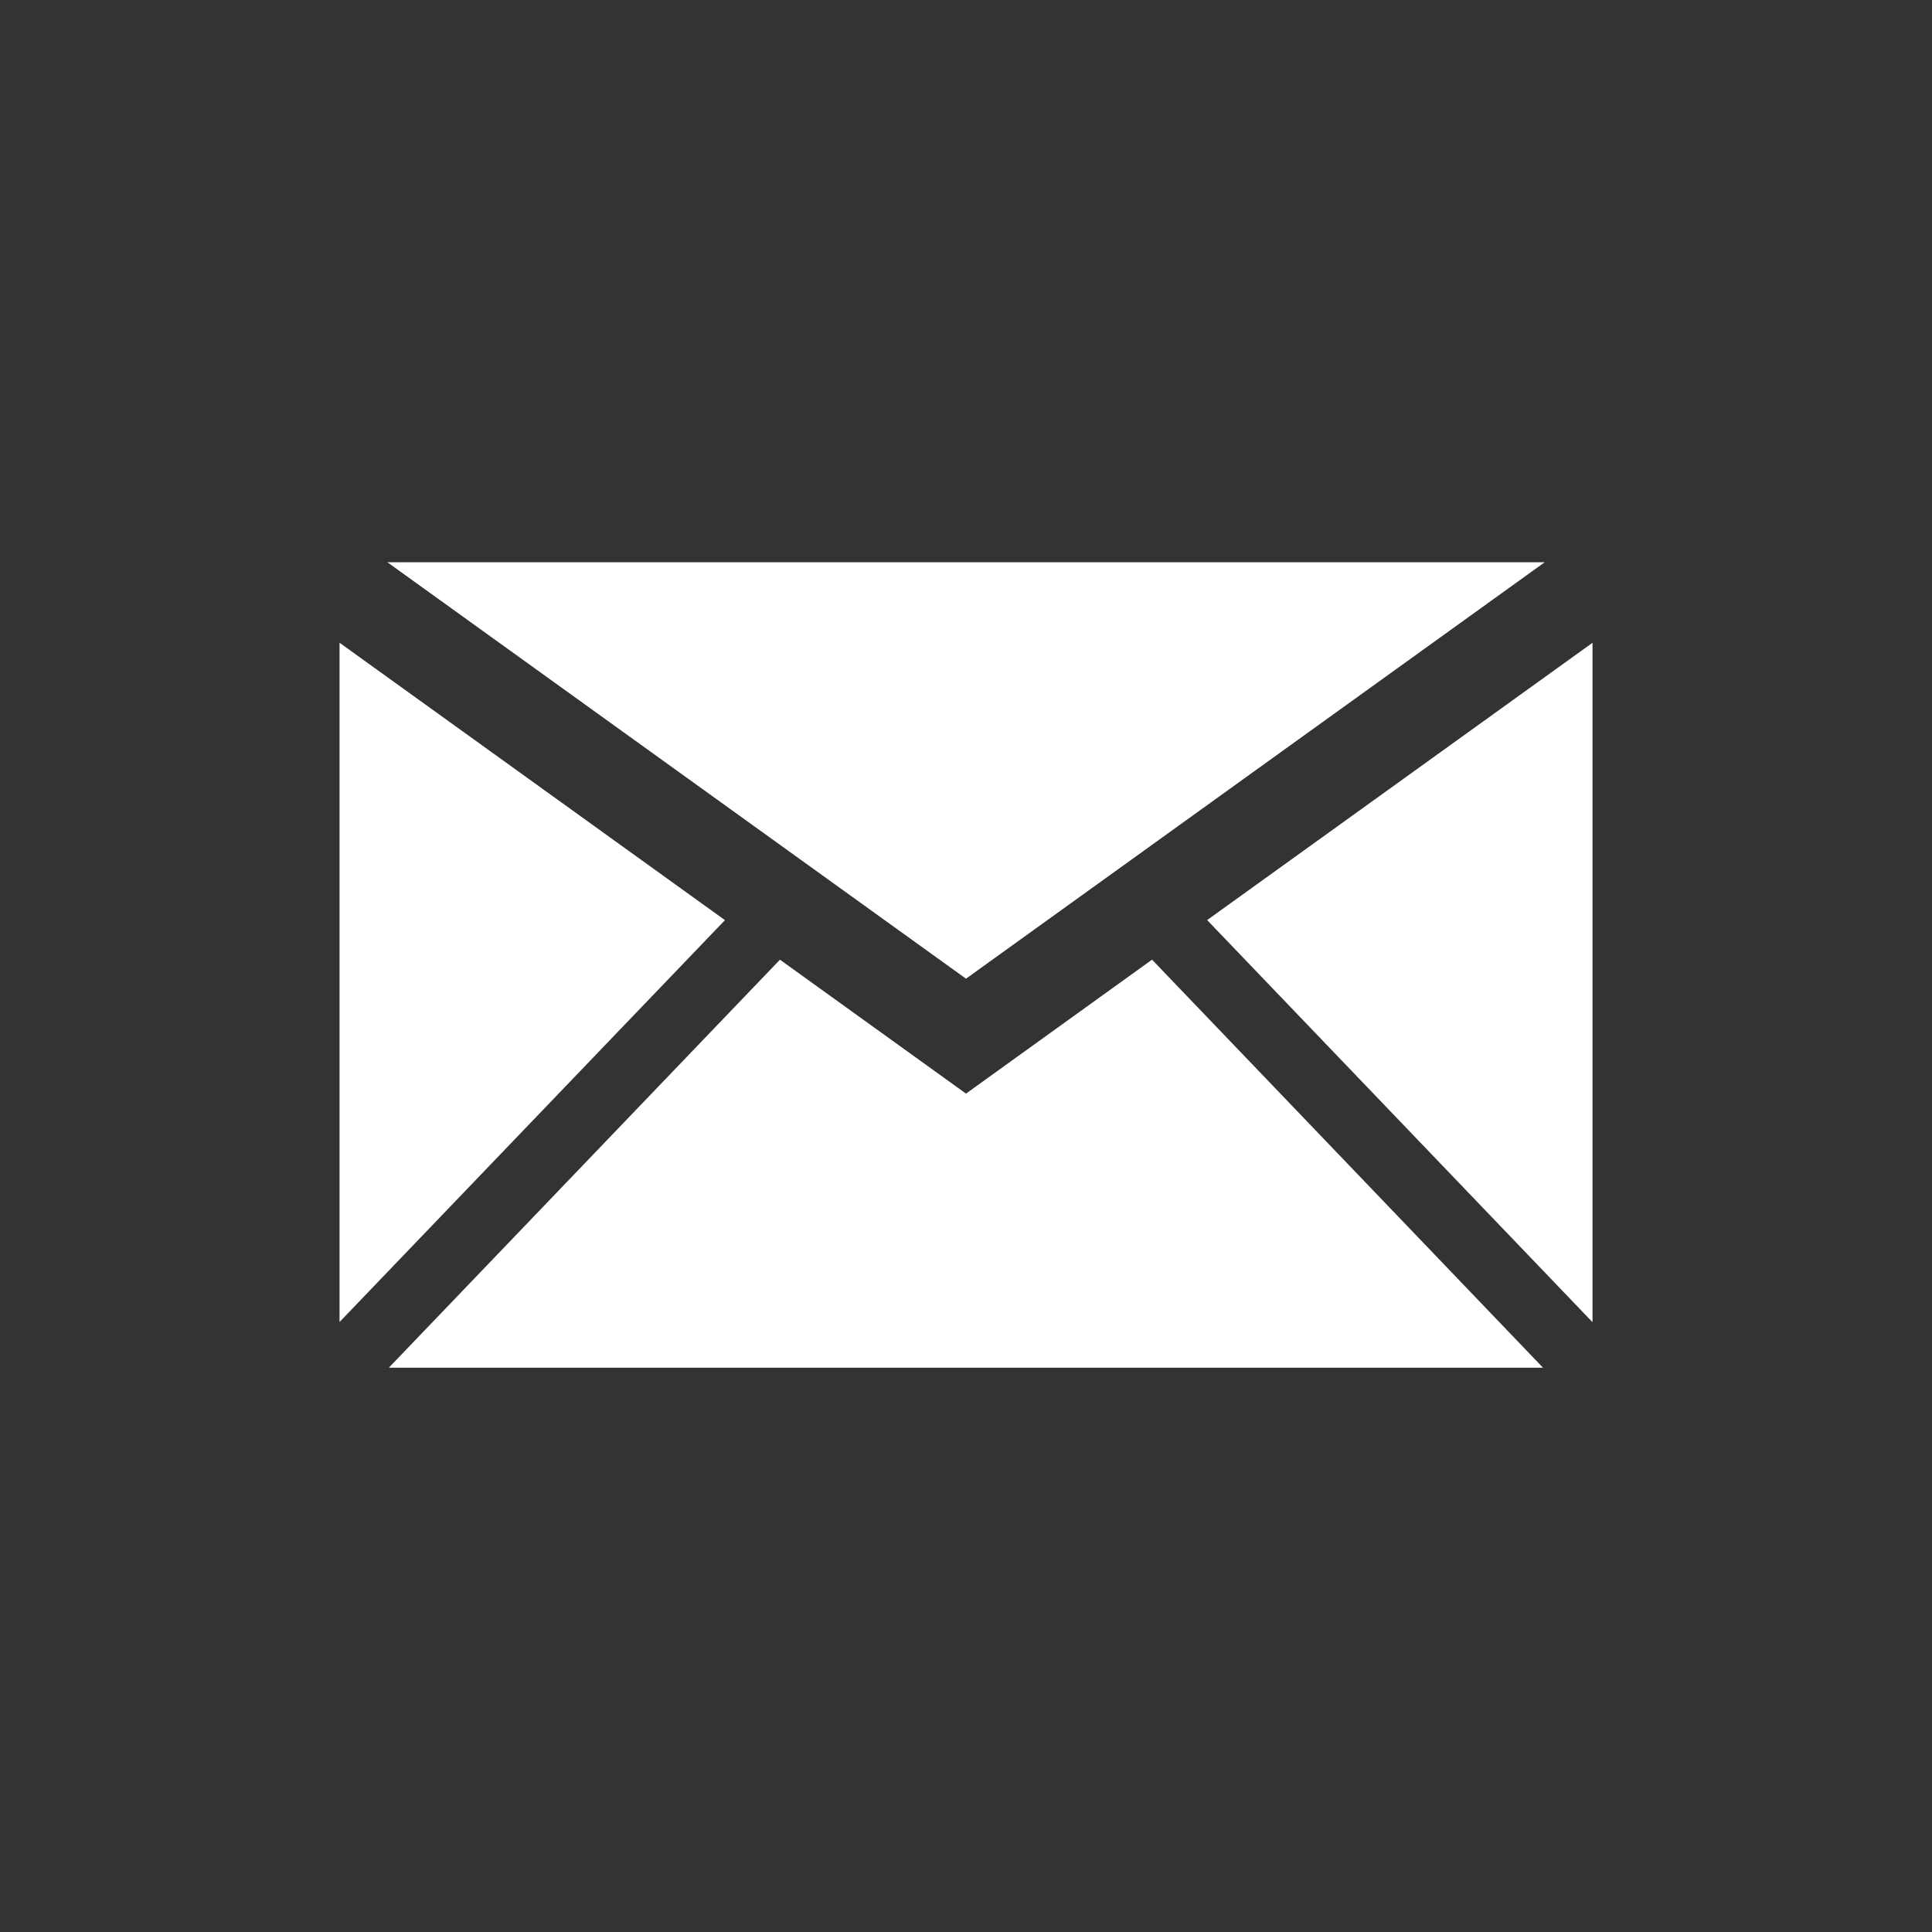 <?xml version="1.0" encoding="utf-8"?>
<!-- Generator: Adobe Illustrator 16.0.0, SVG Export Plug-In . SVG Version: 6.00 Build 0)  -->
<!DOCTYPE svg PUBLIC "-//W3C//DTD SVG 1.1//EN" "http://www.w3.org/Graphics/SVG/1.1/DTD/svg11.dtd">
<svg version="1.1" id="EMAIL" xmlns="http://www.w3.org/2000/svg" xmlns:xlink="http://www.w3.org/1999/xlink" x="0px" y="0px"
	 viewBox="0 0 60 60" enable-background="new 0 0 60 60" xml:space="preserve">
<rect x="0" y="0" width="60" height="60" fill="#333333" stroke="none"/>
<path fill="#FFFFFF" d="M47.972,17.461L30,30.394L12.03,17.461H47.972z M10.545,19.961l11.969,8.615l-11.969,12.48V19.961z
	 M12.075,42.476l12.147-12.672L30,33.963l5.778-4.16L47.92,42.476H12.075z M49.457,41.062L37.489,28.574l11.968-8.612V41.062z"/>
</svg>
